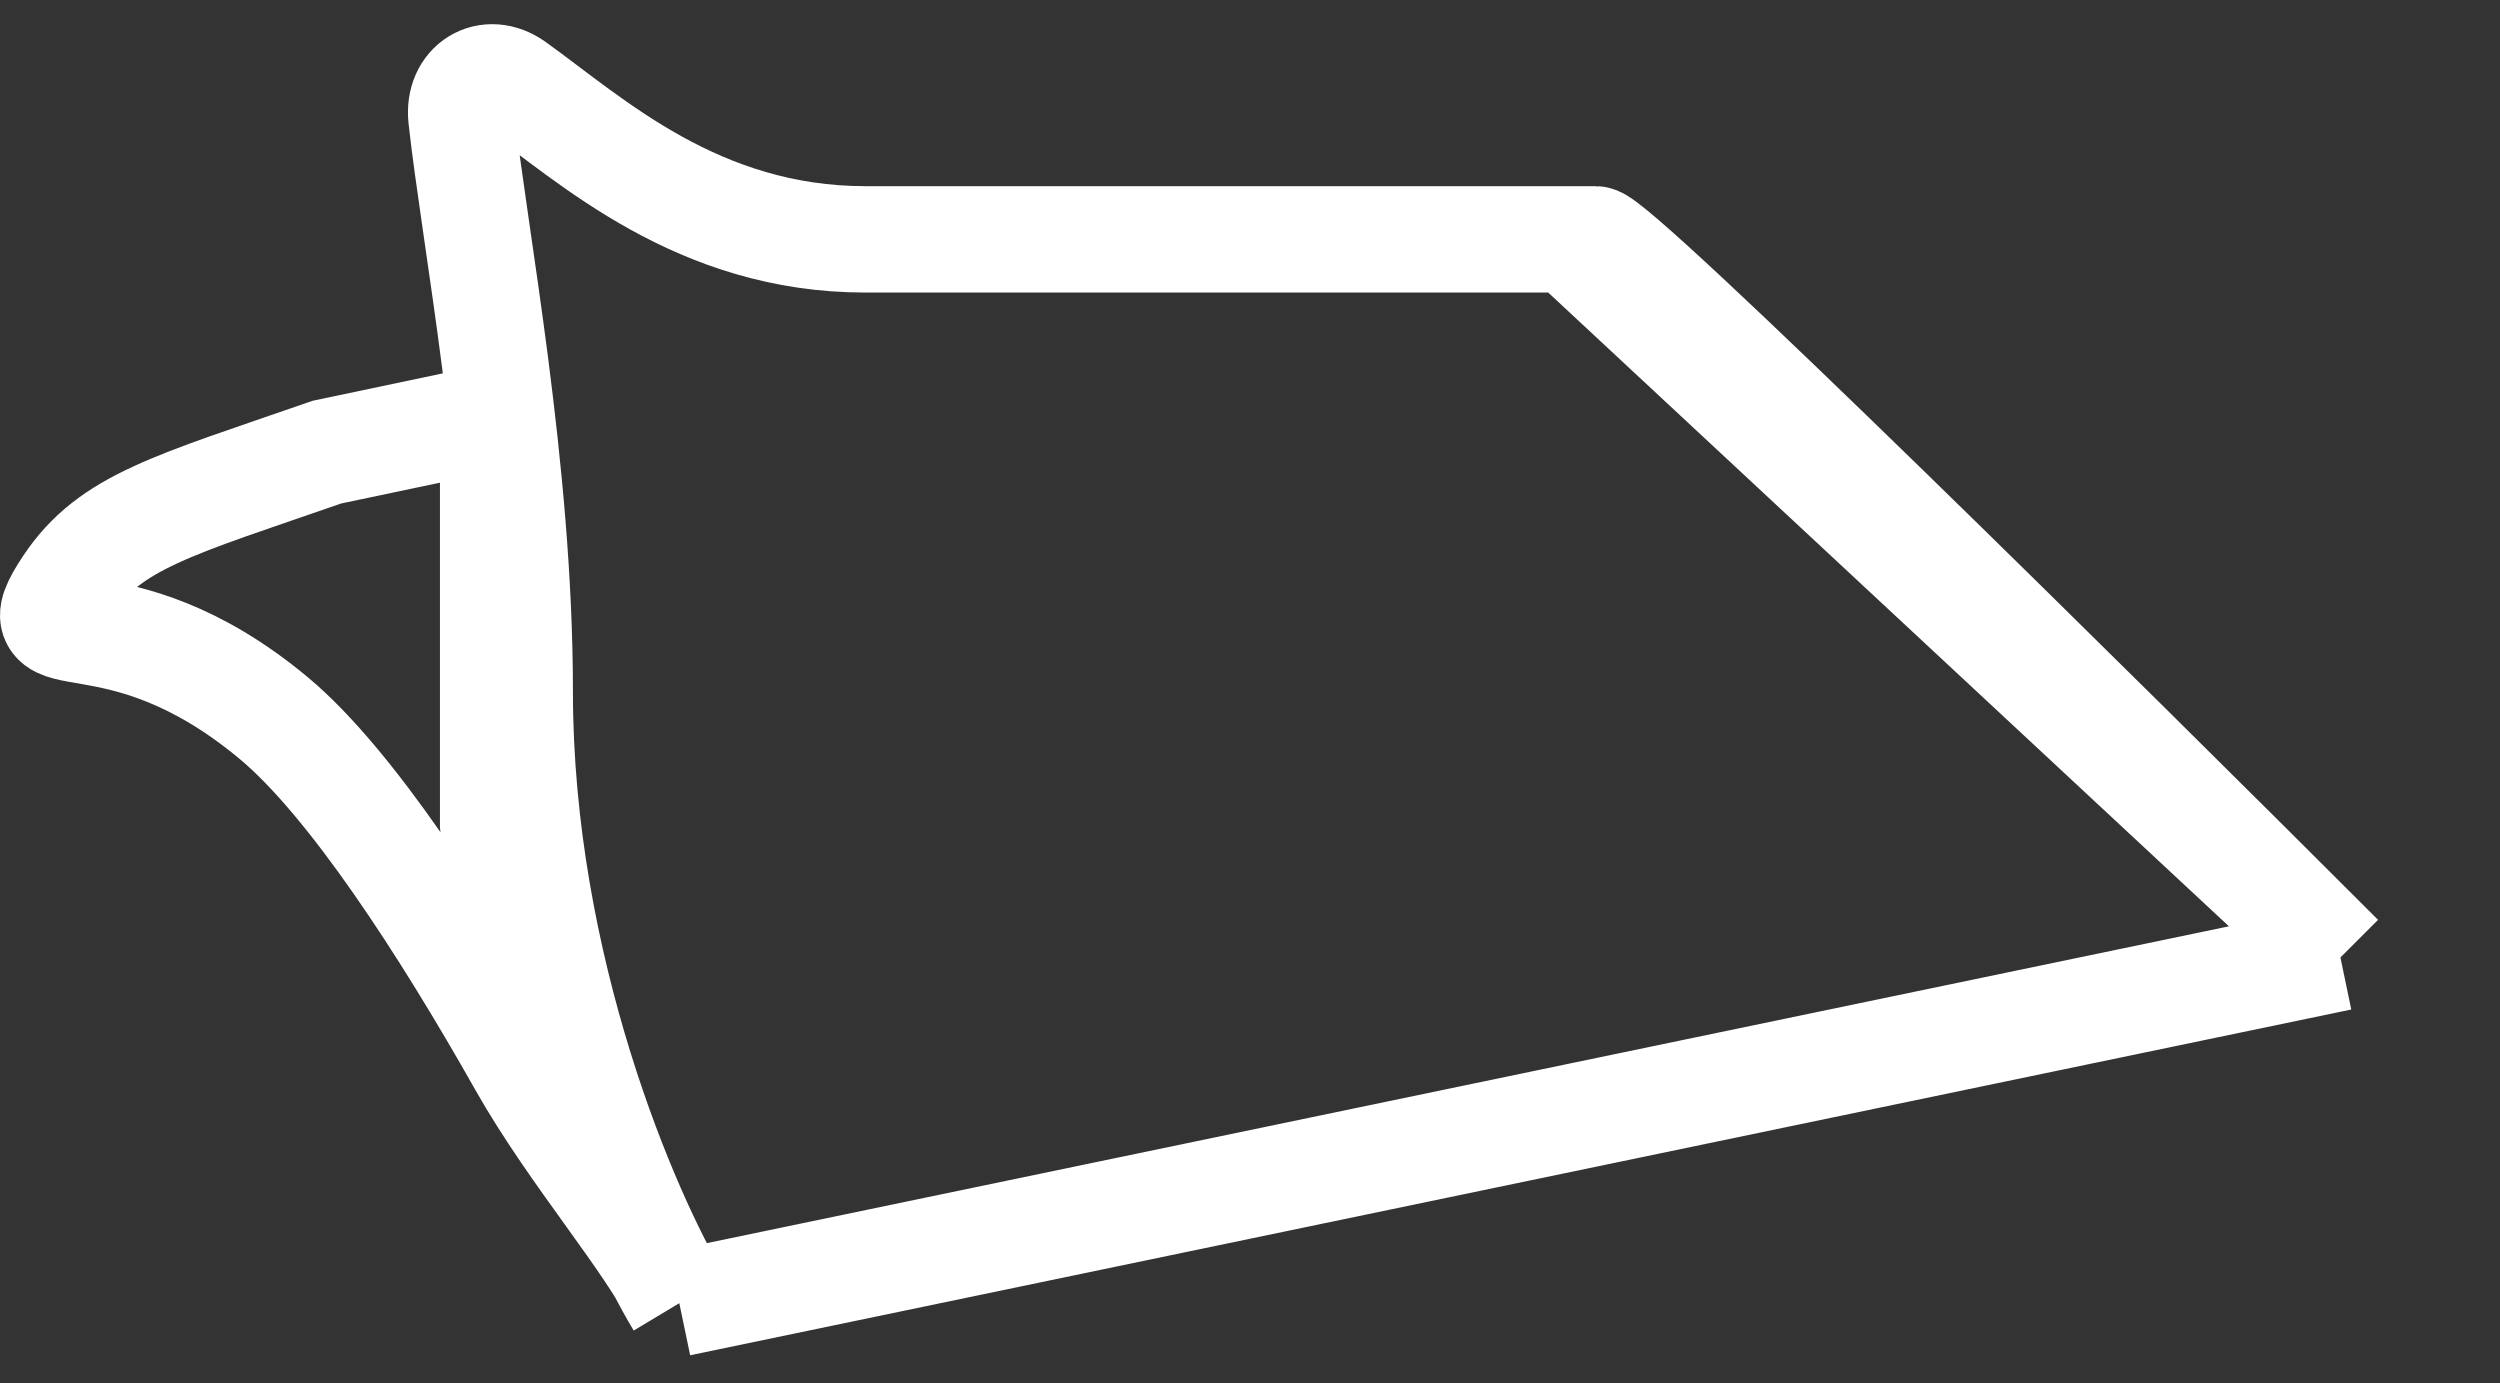 <svg width="47" height="26" viewBox="0 0 47 26" fill="none" xmlns="http://www.w3.org/2000/svg">
<rect x="0" y="0" width="47" height="26" fill="#333333" stroke="none"/>
<path d="M12.771 24.5L44 18M12.771 24.5C12.24 23.371 10.776 21.713 9.808 20M12.771 24.5C11.771 22.833 9.771 18.2 9.771 13C9.771 8.812 8.92 4.45 8.675 2.215C8.607 1.588 9.167 1.236 9.679 1.604C11.12 2.639 13.12 4.5 16.271 4.5C20.271 4.5 25.125 4.5 30 4.5C30.4 4.5 39.5 13.5 44 18M44 18L29.5 4.5M9.808 20C8.347 17.414 6.589 14.703 5.146 13.5C2.146 11 0.271 12.5 1.271 11C2.071 9.8 3.271 9.5 6.146 8.5L9.271 7.842V15.5L9.808 20Z" stroke="white" stroke-width="2"/>
</svg>
